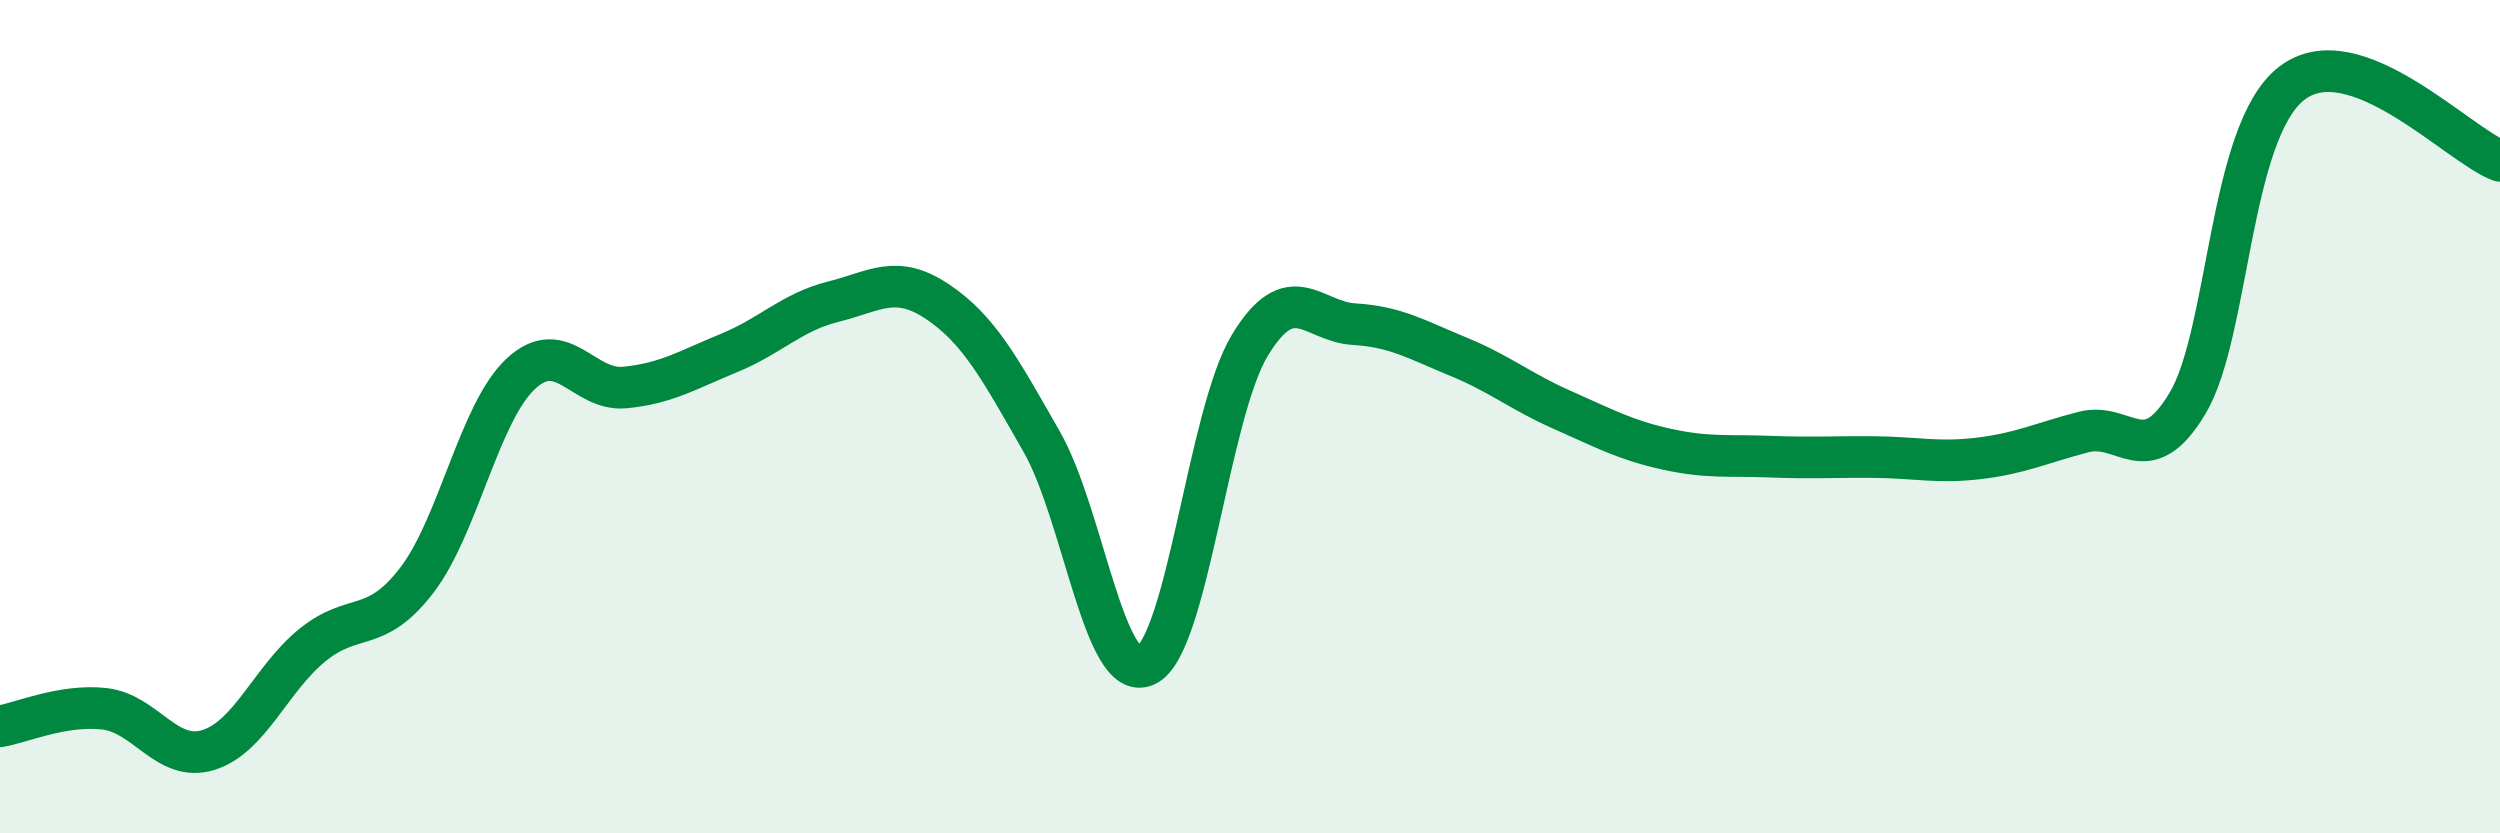 
    <svg width="60" height="20" viewBox="0 0 60 20" xmlns="http://www.w3.org/2000/svg">
      <path
        d="M 0,17.43 C 0.5,17.35 1.5,16.9 2.5,17.01 C 3.5,17.12 4,18.31 5,18 C 6,17.69 6.5,16.29 7.5,15.48 C 8.5,14.67 9,15.23 10,13.93 C 11,12.63 11.5,9.9 12.5,8.97 C 13.5,8.04 14,9.4 15,9.3 C 16,9.2 16.5,8.88 17.5,8.47 C 18.5,8.06 19,7.49 20,7.24 C 21,6.99 21.5,6.57 22.5,7.24 C 23.5,7.91 24,8.85 25,10.6 C 26,12.35 26.5,16.43 27.5,15.97 C 28.5,15.51 29,9.92 30,8.28 C 31,6.64 31.5,7.72 32.5,7.78 C 33.5,7.84 34,8.15 35,8.56 C 36,8.97 36.5,9.4 37.5,9.84 C 38.5,10.28 39,10.56 40,10.78 C 41,11 41.5,10.92 42.5,10.96 C 43.5,11 44,10.96 45,10.97 C 46,10.98 46.5,11.12 47.5,11 C 48.5,10.88 49,10.63 50,10.37 C 51,10.11 51.5,11.35 52.5,9.68 C 53.5,8.01 53.5,3.16 55,2 C 56.5,0.84 59,3.49 60,3.86L60 20L0 20Z"
        fill="#008740"
        opacity="0.1"
        stroke-linecap="round"
        stroke-linejoin="round"
      />
      <path
        d="M 0,17.43 C 0.5,17.35 1.5,16.9 2.5,17.01 C 3.5,17.12 4,18.31 5,18 C 6,17.69 6.5,16.29 7.5,15.48 C 8.5,14.67 9,15.23 10,13.93 C 11,12.63 11.5,9.9 12.5,8.97 C 13.5,8.04 14,9.4 15,9.3 C 16,9.2 16.5,8.88 17.5,8.47 C 18.5,8.06 19,7.49 20,7.24 C 21,6.99 21.5,6.57 22.5,7.24 C 23.5,7.91 24,8.85 25,10.6 C 26,12.35 26.5,16.43 27.5,15.97 C 28.5,15.51 29,9.92 30,8.28 C 31,6.64 31.5,7.72 32.5,7.78 C 33.5,7.84 34,8.15 35,8.56 C 36,8.97 36.5,9.4 37.5,9.84 C 38.5,10.28 39,10.56 40,10.78 C 41,11 41.5,10.92 42.5,10.96 C 43.5,11 44,10.96 45,10.97 C 46,10.98 46.5,11.12 47.5,11 C 48.5,10.88 49,10.63 50,10.37 C 51,10.11 51.5,11.35 52.5,9.68 C 53.5,8.01 53.5,3.16 55,2 C 56.5,0.84 59,3.49 60,3.86"
        stroke="#008740"
        stroke-width="1"
        fill="none"
        stroke-linecap="round"
        stroke-linejoin="round"
      />
    </svg>
  